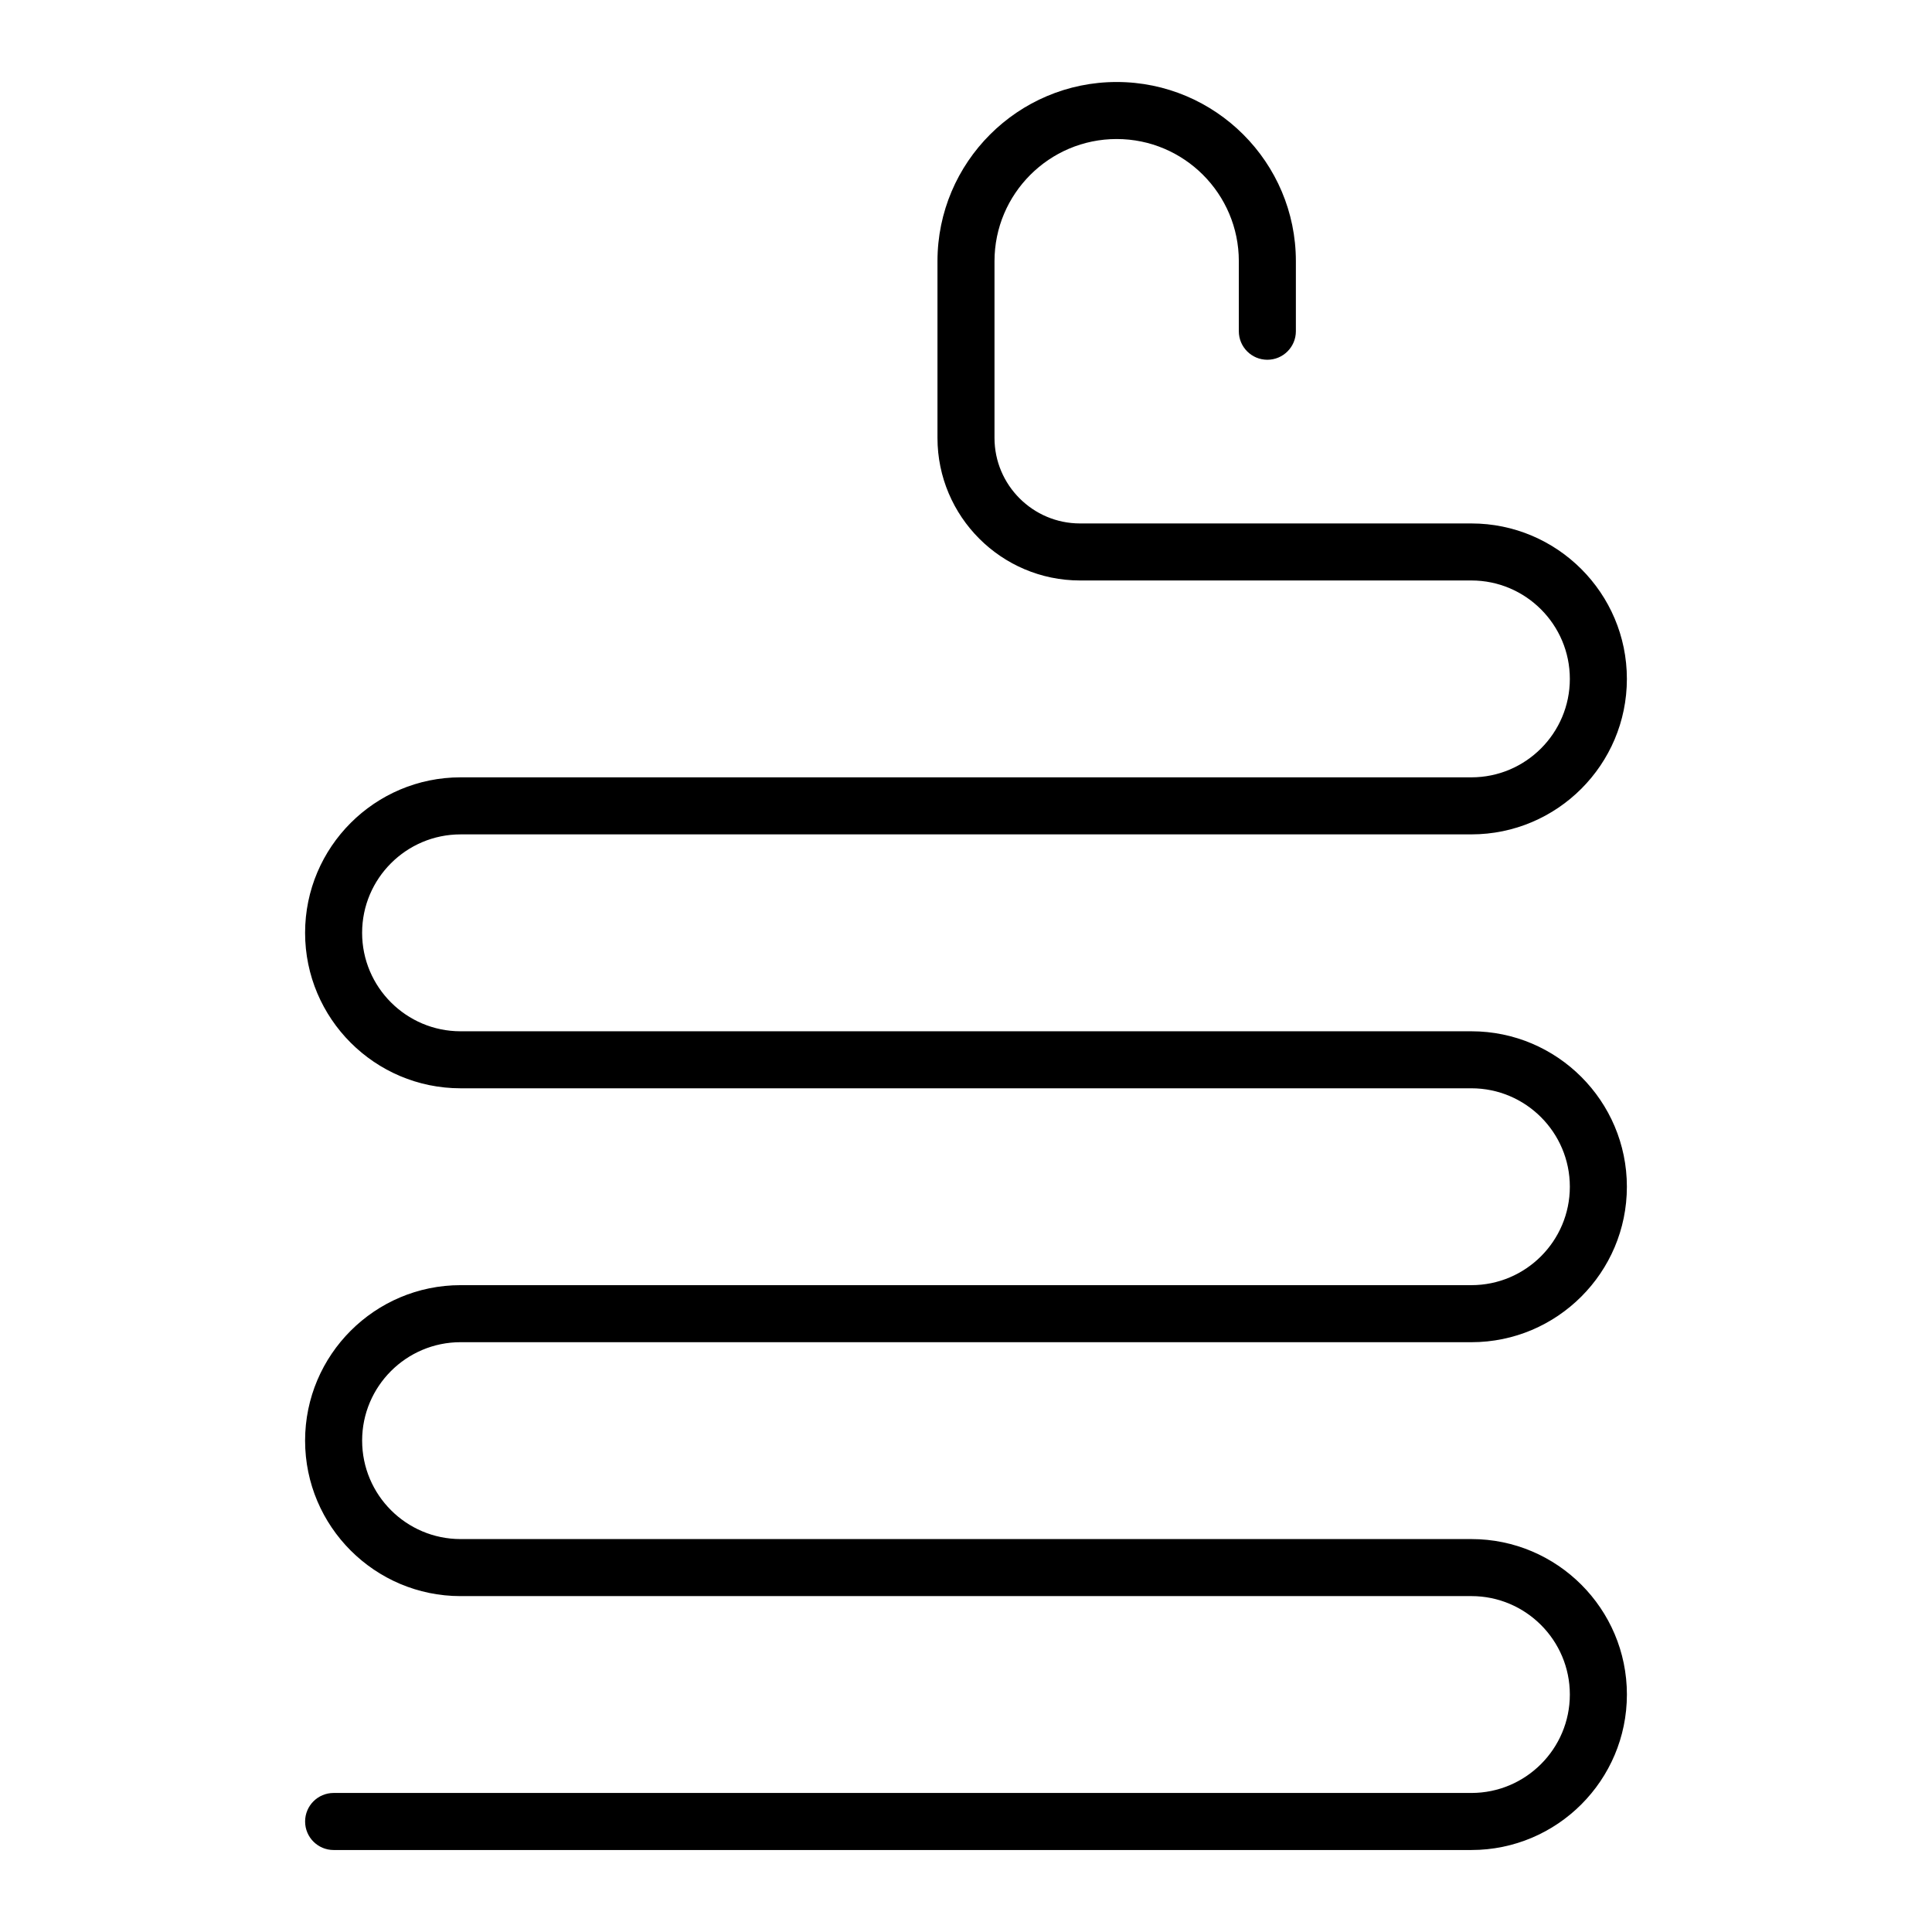 <?xml version="1.0" encoding="UTF-8"?>
<!-- Uploaded to: SVG Repo, www.svgrepo.com, Generator: SVG Repo Mixer Tools -->
<svg fill="#000000" width="800px" height="800px" version="1.1" viewBox="144 144 512 512" xmlns="http://www.w3.org/2000/svg">
 <path d="m239.97 525.78c0 14.387 11.703 26.09 26.09 26.09h267.88c22.719 0 41.207 18.484 41.207 41.199-0.004 22.719-18.488 41.203-41.211 41.203h-301.52c-4.176 0-7.559-3.387-7.559-7.559 0-4.172 3.383-7.559 7.559-7.559h301.52c14.387 0 26.09-11.699 26.09-26.086 0-14.387-11.703-26.086-26.09-26.086l-267.88 0.004c-22.719 0-41.203-18.484-41.203-41.207 0-22.715 18.484-41.199 41.203-41.199h267.88c14.387 0 26.09-11.699 26.09-26.086 0-14.387-11.703-26.086-26.09-26.086h-267.88c-22.719 0-41.203-18.484-41.203-41.203s18.484-41.203 41.203-41.203h267.88c14.387 0 26.09-11.703 26.09-26.086 0-14.383-11.703-26.086-26.09-26.086h-103.71c-20.836 0-37.785-16.949-37.785-37.785v-46.828c0-26.184 21.301-47.488 47.488-47.488s47.492 21.305 47.492 47.488v18.562c0 4.176-3.387 7.559-7.559 7.559s-7.559-3.383-7.559-7.559v-18.562c0.004-17.848-14.523-32.375-32.375-32.375-17.852 0-32.375 14.523-32.375 32.375v46.828c0 12.5 10.168 22.672 22.672 22.672h103.71c22.719 0 41.207 18.48 41.207 41.199s-18.484 41.199-41.207 41.199l-267.88 0.004c-14.387 0-26.09 11.703-26.09 26.09 0 14.383 11.703 26.09 26.09 26.09h267.88c22.719 0 41.207 18.484 41.207 41.199s-18.484 41.199-41.207 41.199l-267.88-0.004c-14.387 0-26.086 11.699-26.086 26.086z"/>
</svg>